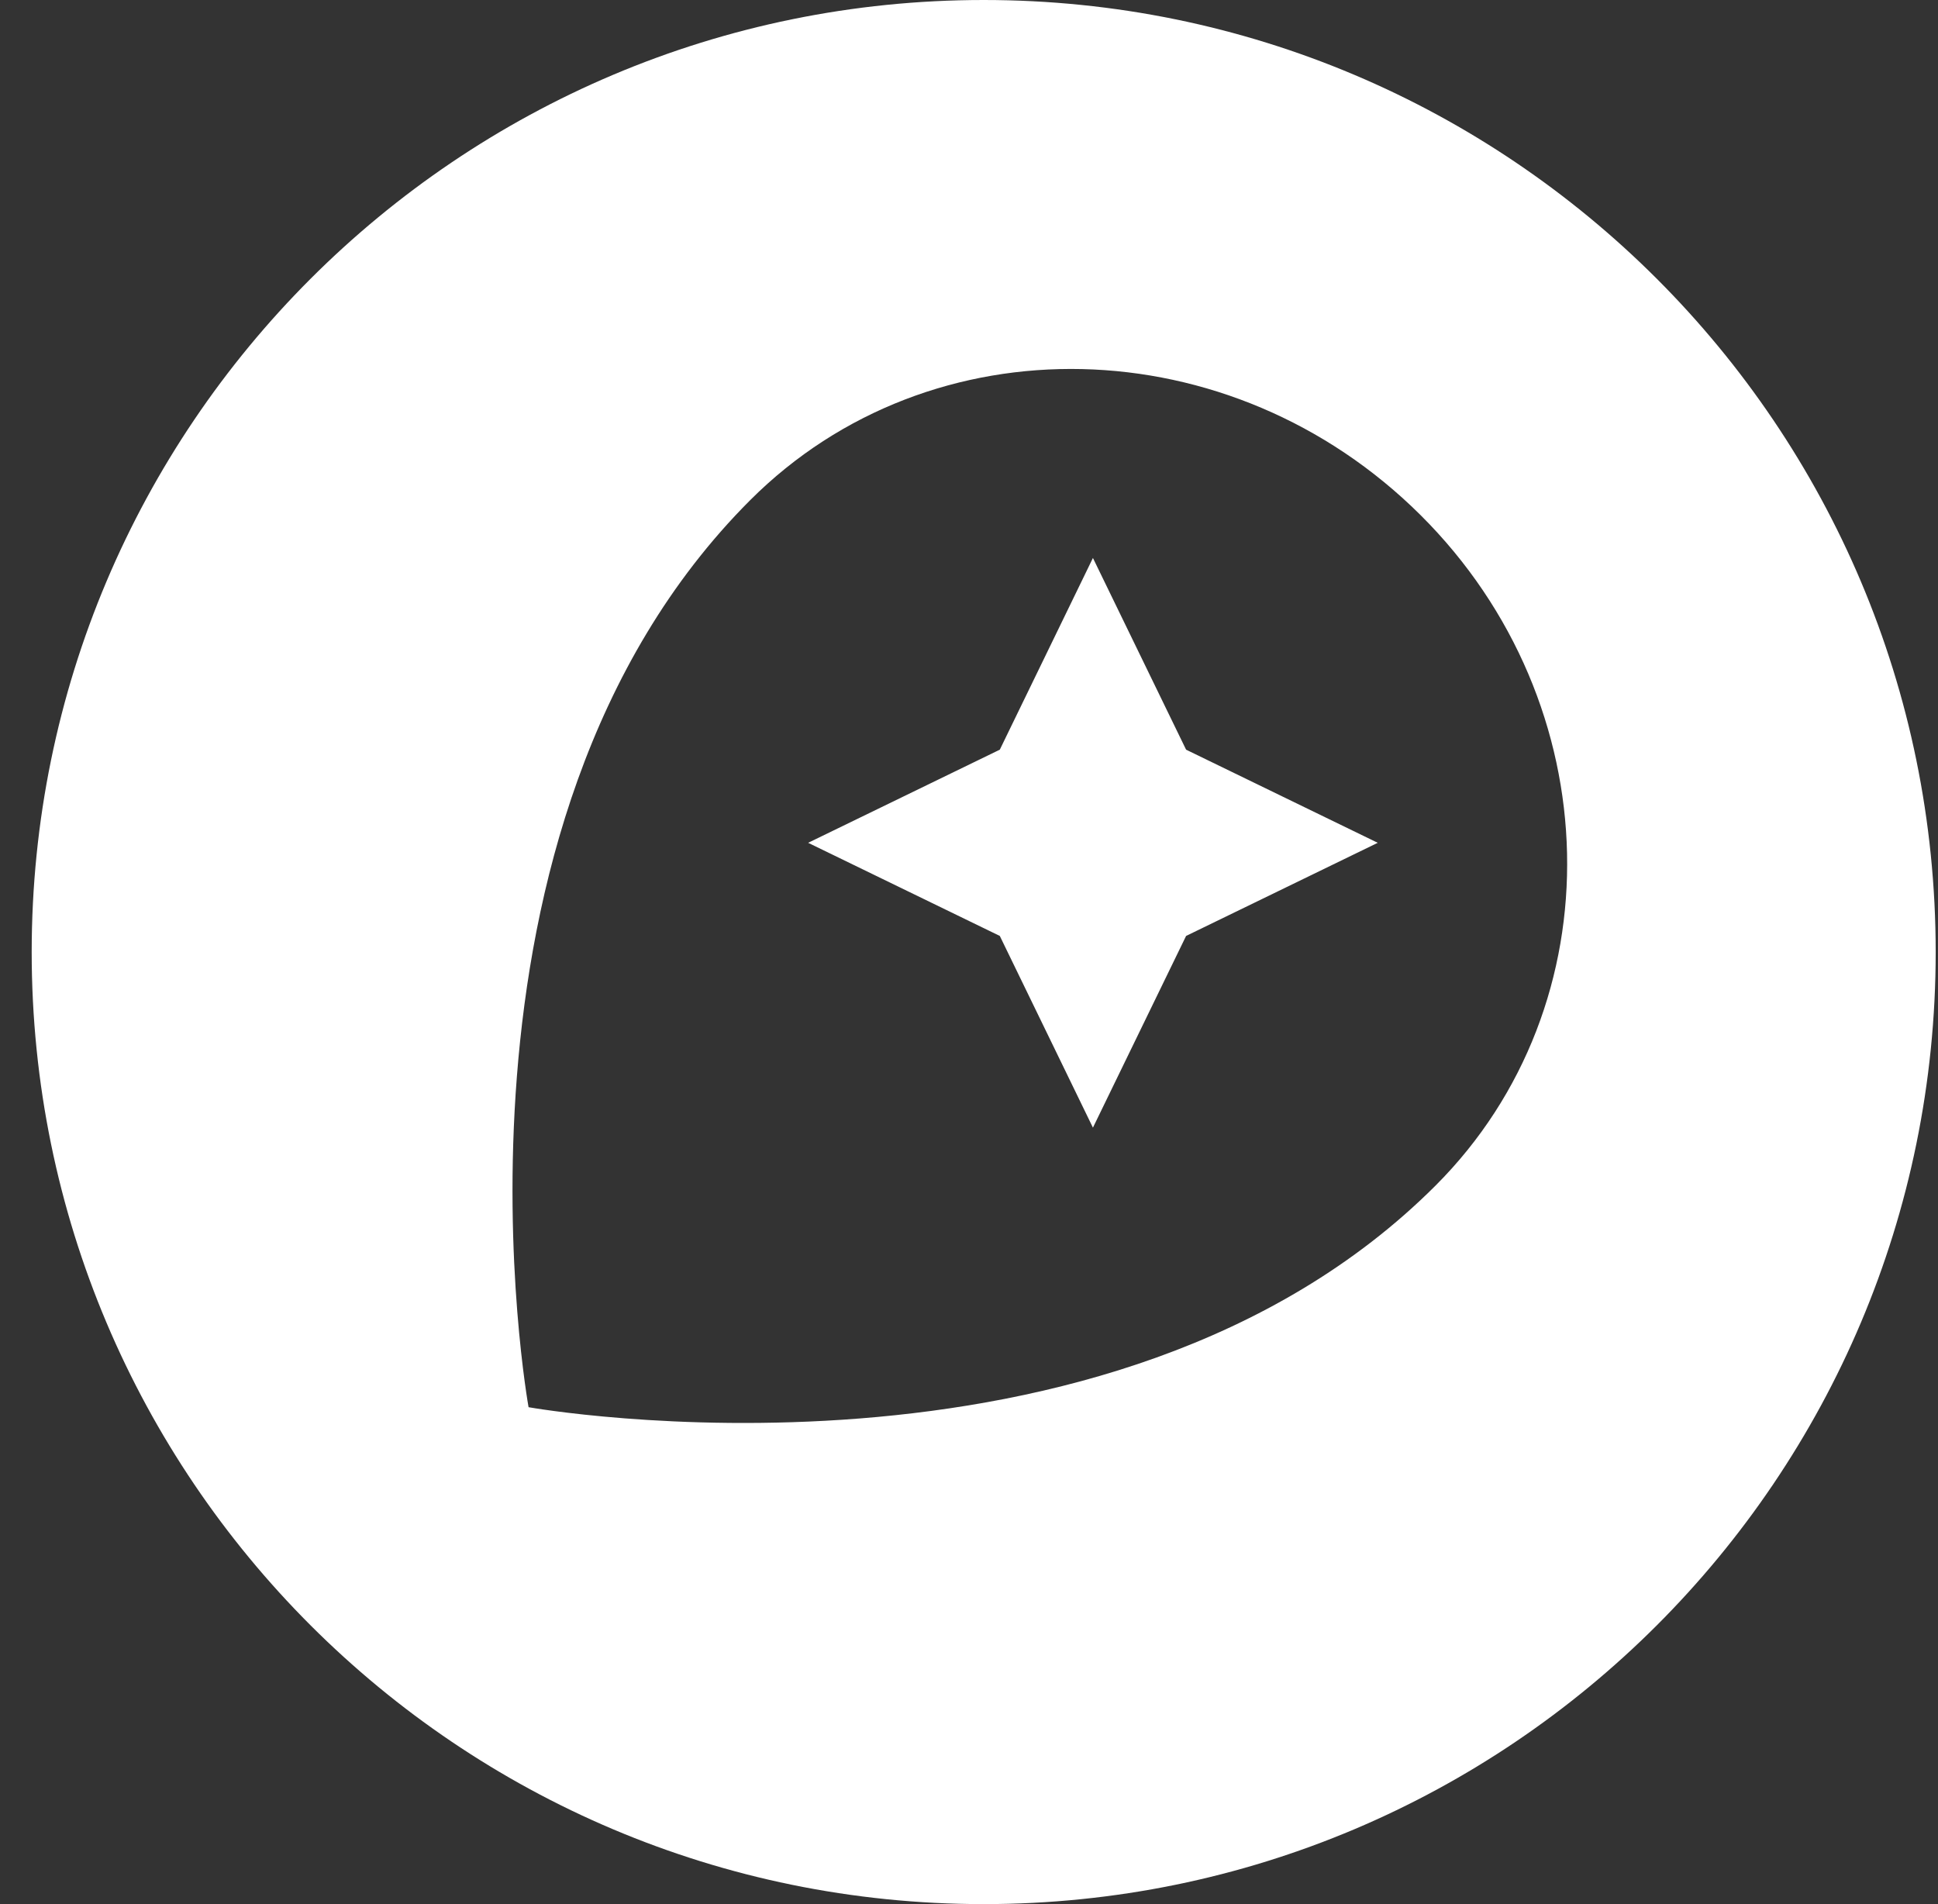 <svg width="57" height="56" viewBox="0 0 57 56" fill="none" xmlns="http://www.w3.org/2000/svg">
<rect x="0" y="0" width="57" height="56" fill="#333333" stroke="none"/>
<g clip-path="url(#clip0_196_153)">
<path d="M28.932 0C13.467 0 0.932 12.535 0.932 28C0.932 43.465 13.467 56 28.932 56C44.398 56 56.932 43.465 56.932 28C56.932 12.535 44.398 0 28.932 0ZM42.223 34.867C32.649 44.441 15.546 41.386 15.546 41.386C15.546 41.386 12.459 24.316 22.065 14.709C27.388 9.387 36.208 9.606 41.782 15.15C47.356 20.694 47.548 29.542 42.223 34.867ZM32.145 16.41L29.406 22.048L23.769 24.787L29.406 27.526L32.145 33.164L34.885 27.526L40.522 24.787L34.885 22.048L32.145 16.41Z" fill="white"/>
</g>
<defs>
<clipPath id="clip0_196_153">
<rect width="56" height="56" fill="white" transform="translate(0.932)"/>
</clipPath>
</defs>
</svg>
